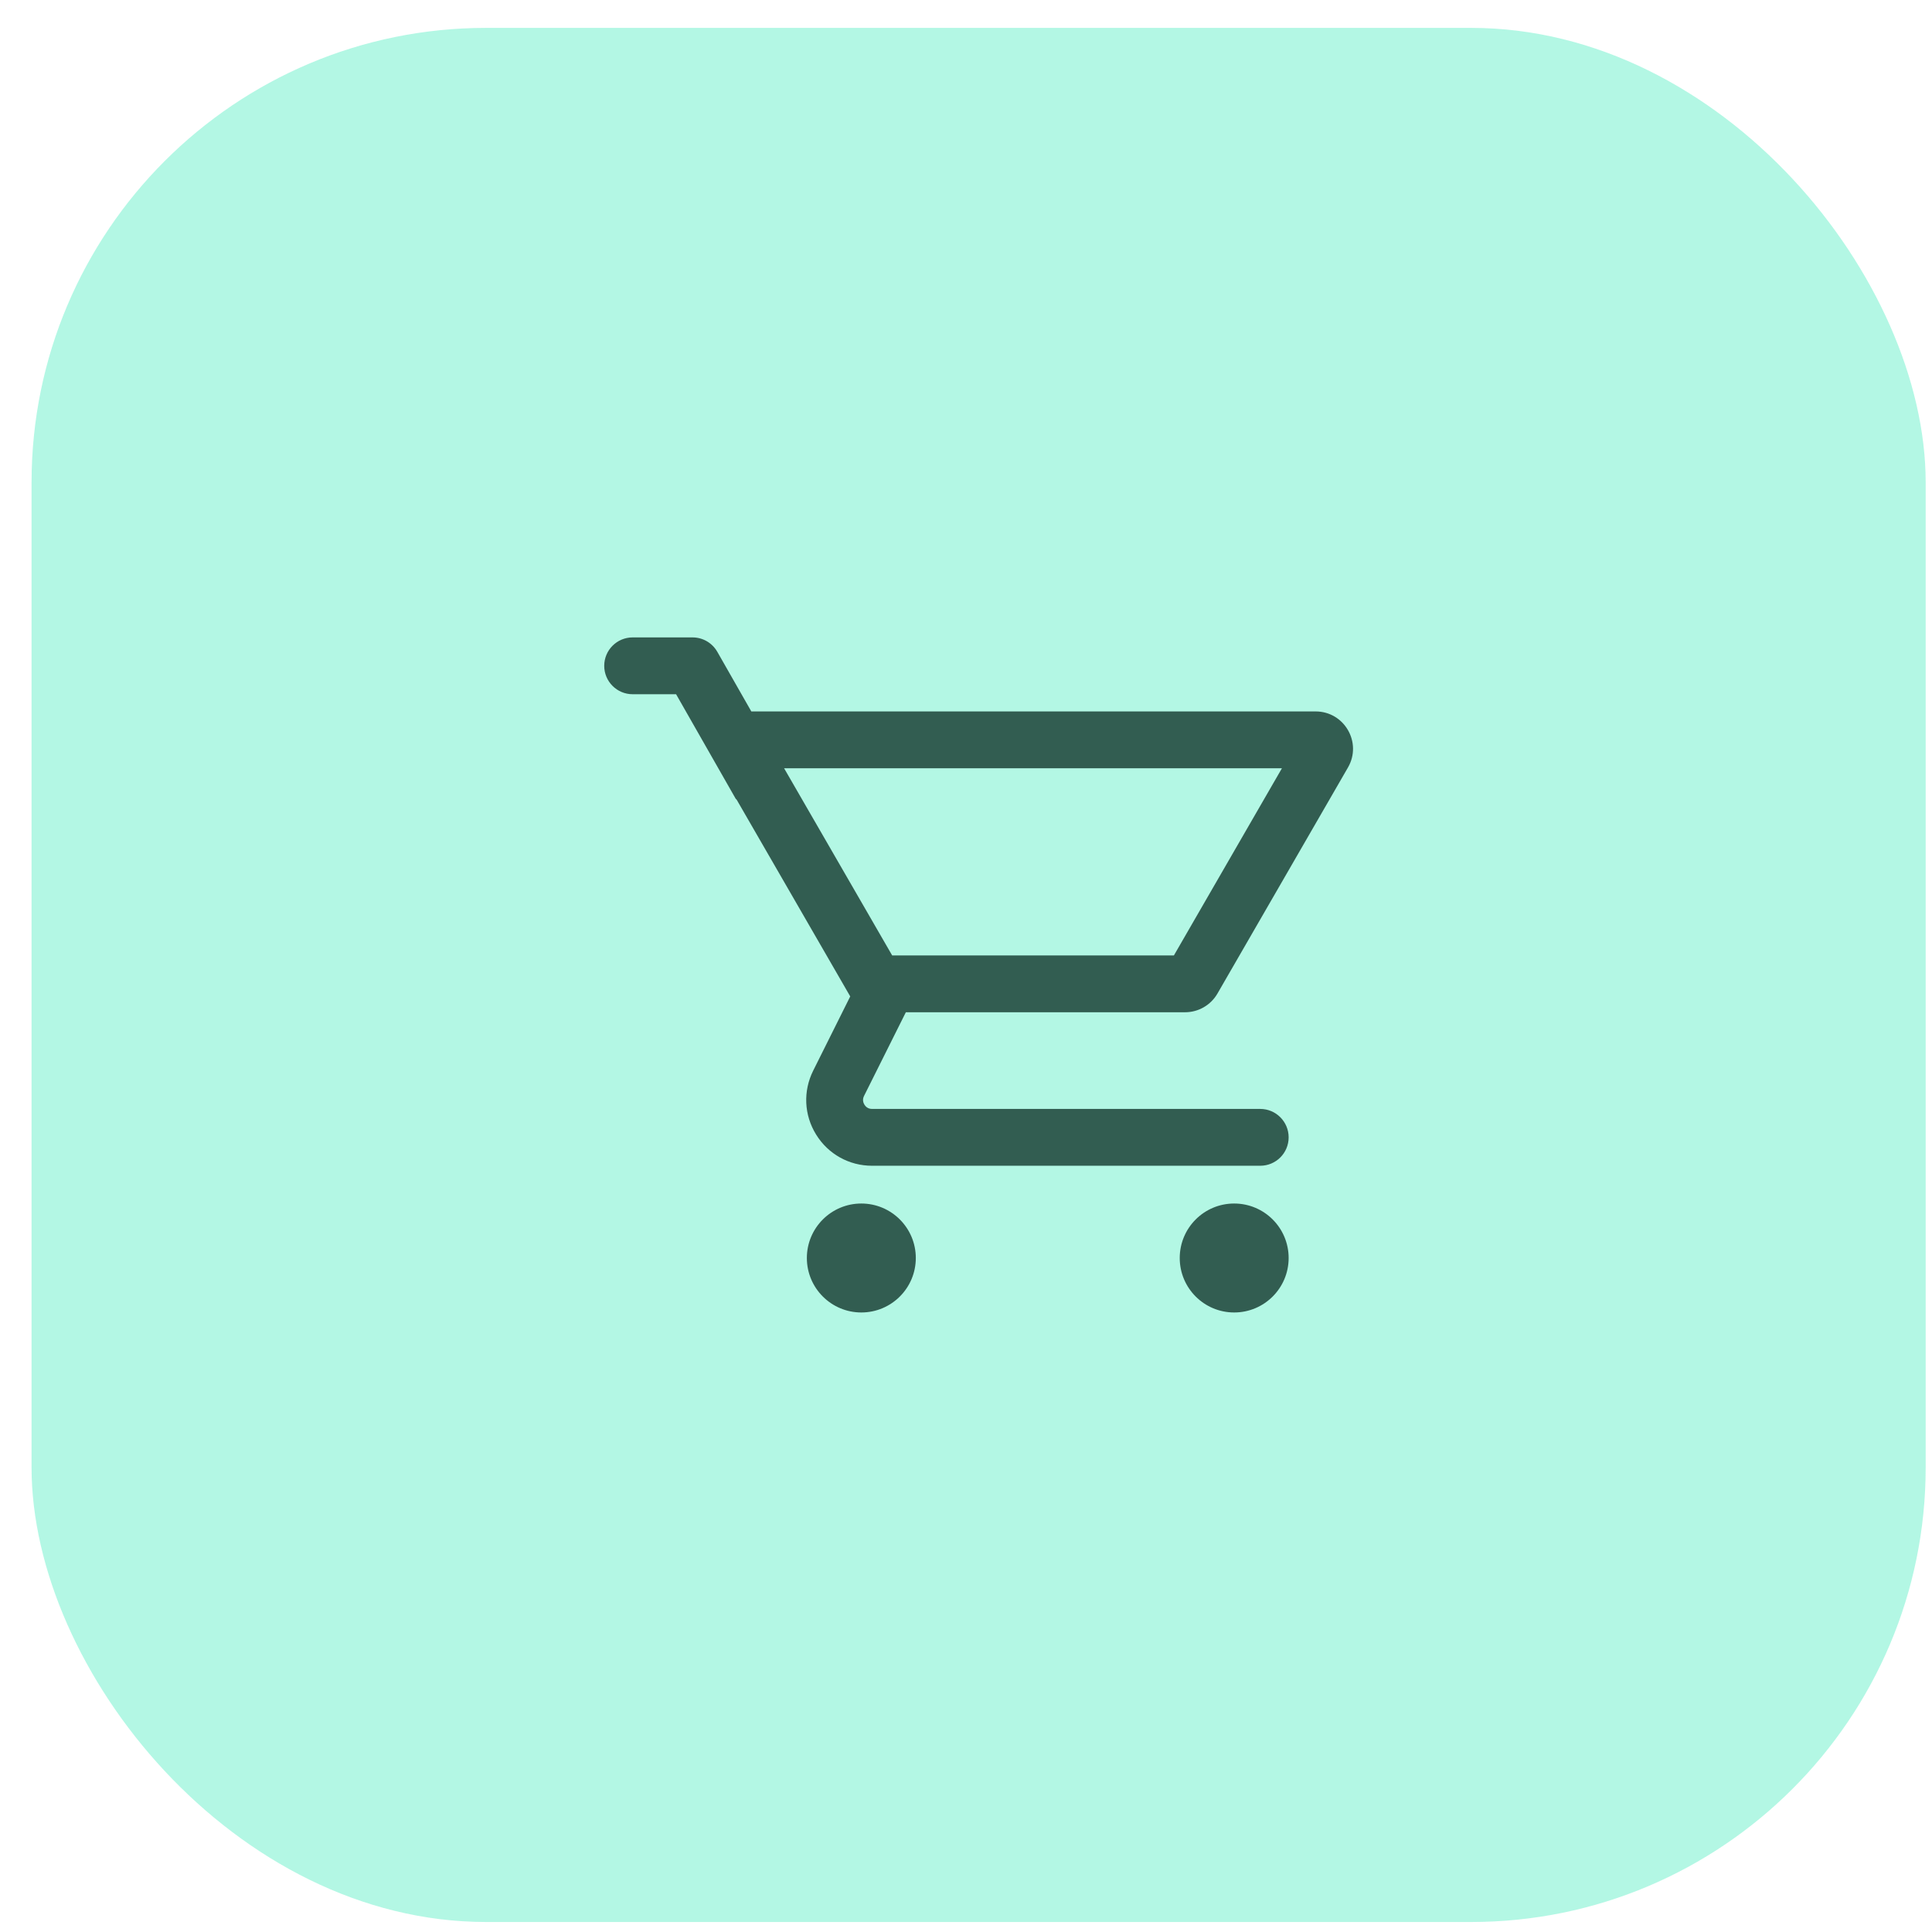 <svg width="51" height="51" viewBox="0 0 51 51" fill="none" xmlns="http://www.w3.org/2000/svg">
<rect x="0.833" y="0.736" width="50" height="50" rx="12" fill="#00E2A4" fill-opacity="0.3"/>
<g clip-path="url(#clip0_4436_8581)">
<path d="M34.728 18.78H19.833L18.934 17.204C18.8 16.971 18.552 16.826 18.282 16.826H16.7C16.286 16.826 15.95 17.162 15.95 17.576C15.95 17.99 16.286 18.326 16.7 18.326H17.847L19.42 21.084C19.426 21.095 19.438 21.098 19.445 21.108L22.444 26.303L21.467 28.261C21.196 28.803 21.224 29.434 21.543 29.949C21.862 30.466 22.414 30.773 23.02 30.773H33.267C33.681 30.773 34.017 30.438 34.017 30.023C34.017 29.609 33.681 29.273 33.267 29.273H23.02C22.905 29.273 22.845 29.203 22.819 29.161C22.793 29.119 22.757 29.033 22.808 28.931L23.912 26.721H31.284C31.636 26.721 31.962 26.532 32.138 26.227L35.583 20.26C35.963 19.602 35.488 18.78 34.728 18.78ZM30.988 25.221H23.551L20.698 20.28H33.84L30.988 25.221Z" fill="#325D51"/>
<path d="M22.737 31.77C21.943 31.77 21.299 32.414 21.299 33.208C21.299 34.002 21.943 34.646 22.737 34.646C23.531 34.646 24.175 34.002 24.175 33.208C24.175 32.414 23.531 31.77 22.737 31.77Z" fill="#325D51"/>
<path d="M32.579 31.77C31.785 31.77 31.142 32.414 31.142 33.208C31.142 34.002 31.785 34.646 32.579 34.646C33.374 34.646 34.017 34.002 34.017 33.208C34.017 32.414 33.374 31.77 32.579 31.77Z" fill="#325D51"/>
</g>
<defs>
<clipPath id="clip0_4436_8581">
<rect width="24" height="24" fill="white" transform="translate(13.833 13.736)"/>
</clipPath>
</defs>
</svg>
